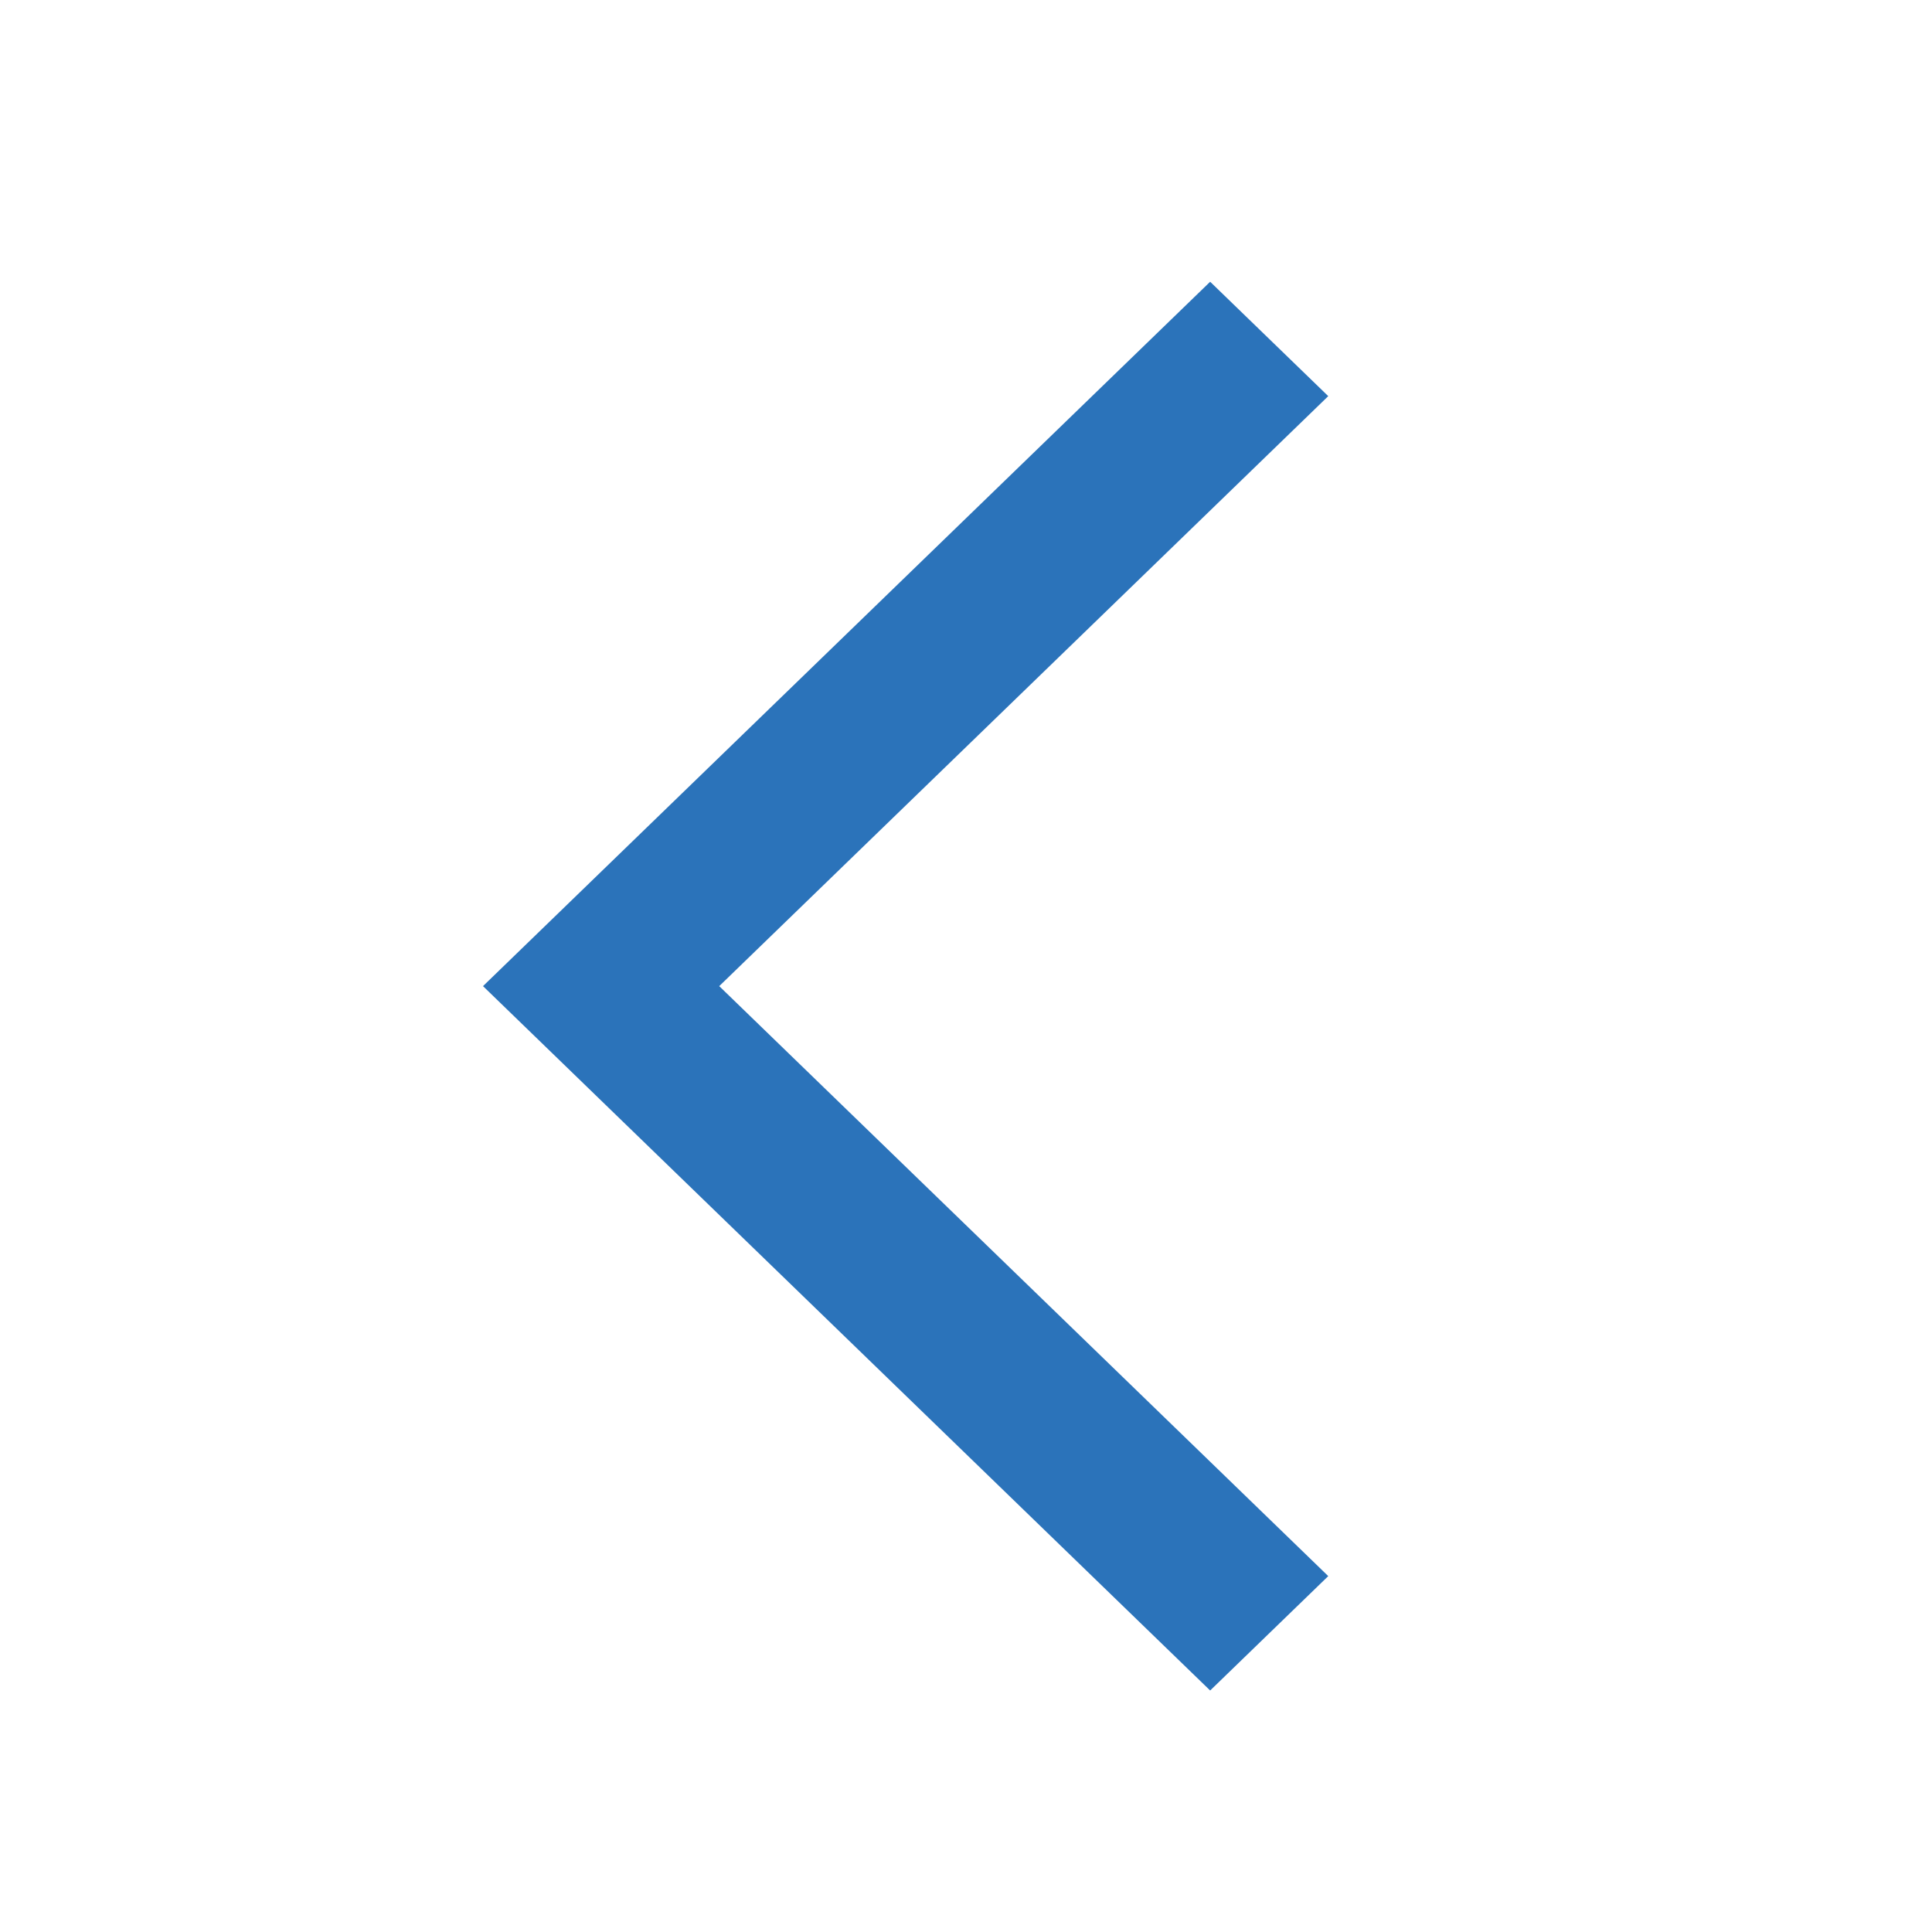 <svg height="48" viewBox="0 0 48 48" width="48" xmlns="http://www.w3.org/2000/svg"><g fill="none" fill-rule="evenodd"><path d="m0 0h48v48h-48z"/><path d="m27.131 24.5-15.131-14.658 2.934-2.842 18.066 17.5-18.066 17.5-2.934-2.842z" fill="#2b73ba" transform="matrix(-1 0 0 1 45 0)"/></g></svg>